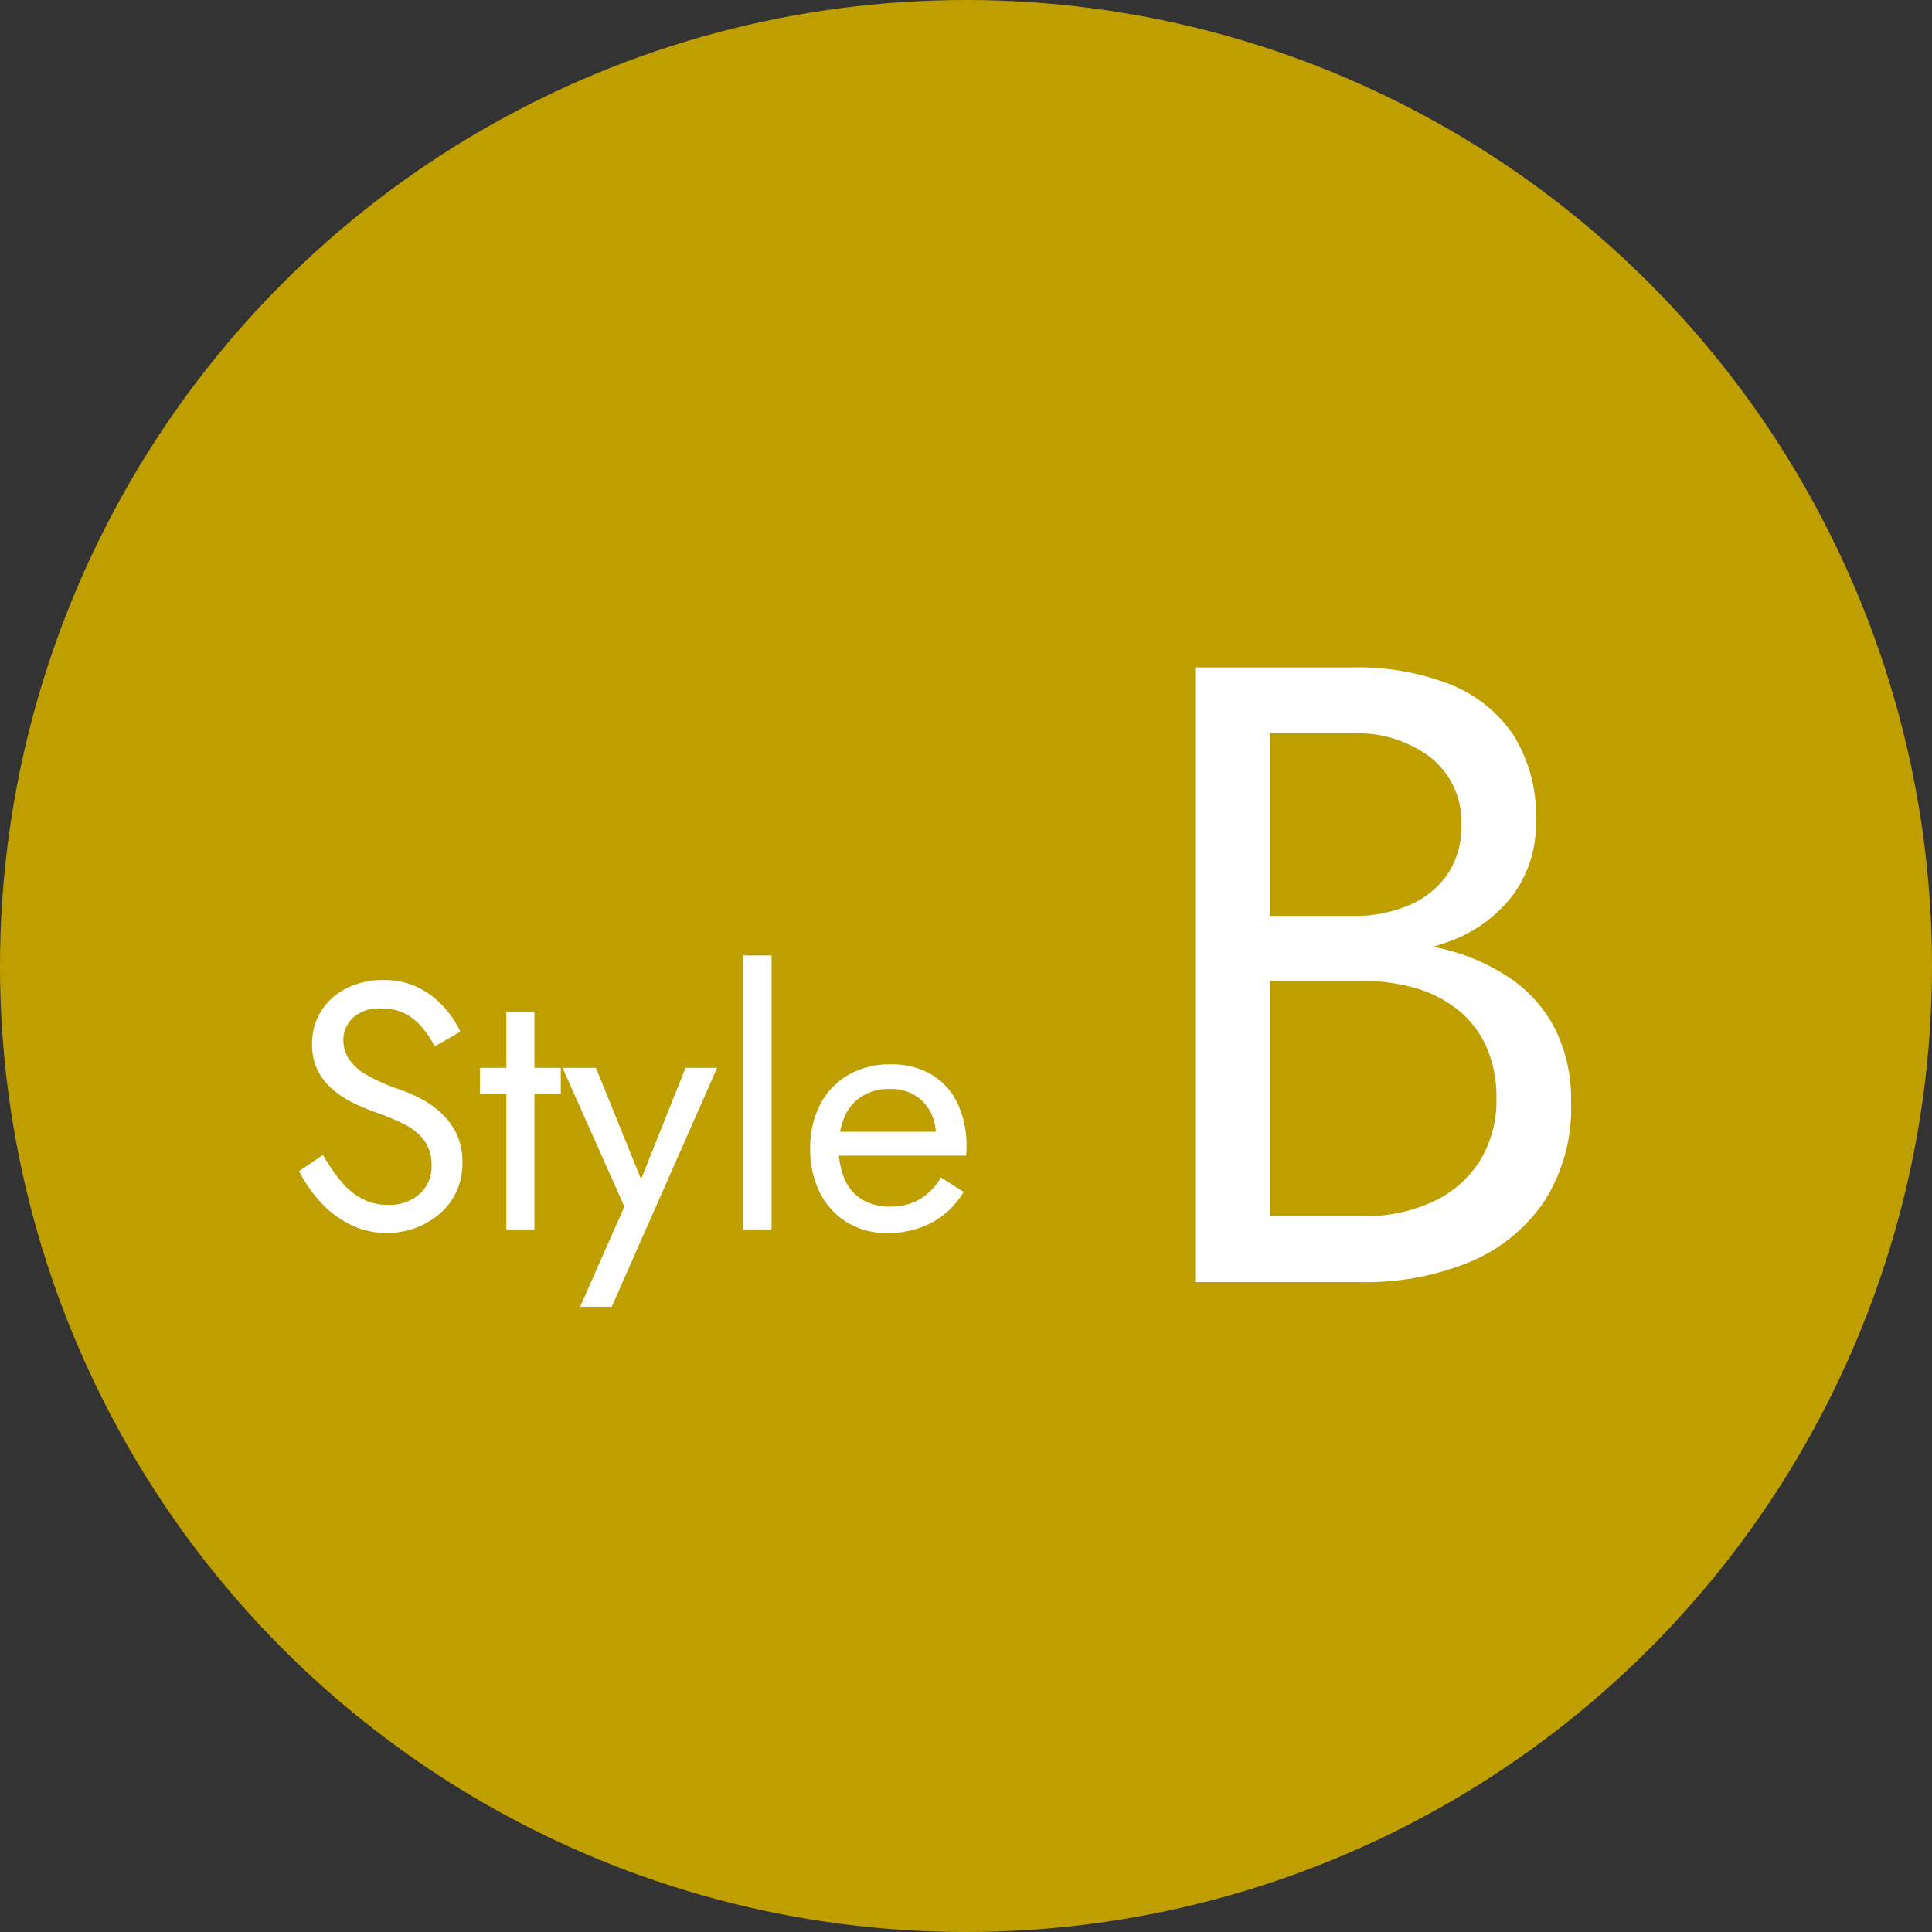 <svg xmlns="http://www.w3.org/2000/svg" width="110" height="110" viewBox="0 0 110 110"><rect x="0" y="0" width="110" height="110" fill="#333333" stroke="none"/><g transform="translate(3887 -11470)"><circle cx="55" cy="55" r="55" transform="translate(-3887 11470)" fill="#bf9f00"/><path d="M-17.61-4.24l-1.36.92a7.775,7.775,0,0,0,1.19,1.73,5.775,5.775,0,0,0,1.7,1.3A4.613,4.613,0,0,0-13.97.2a4.674,4.674,0,0,0,1.61-.28,4.455,4.455,0,0,0,1.38-.8,3.731,3.731,0,0,0,.96-1.26A3.835,3.835,0,0,0-9.67-3.8a3.7,3.7,0,0,0-.34-1.65,3.989,3.989,0,0,0-.87-1.18,5.208,5.208,0,0,0-1.15-.81,9.706,9.706,0,0,0-1.18-.52,10.259,10.259,0,0,1-1.93-.85,2.926,2.926,0,0,1-1.01-.92,2.011,2.011,0,0,1-.3-1.07,1.748,1.748,0,0,1,.52-1.23,2.194,2.194,0,0,1,1.66-.55,2.8,2.8,0,0,1,1.39.32,3.294,3.294,0,0,1,.97.82,5.76,5.76,0,0,1,.66,1.02l1.46-.84a5.656,5.656,0,0,0-.94-1.41,4.88,4.88,0,0,0-1.45-1.1,4.355,4.355,0,0,0-1.99-.43,4.551,4.551,0,0,0-2.1.47,3.607,3.607,0,0,0-1.44,1.29,3.4,3.4,0,0,0-.52,1.86,3.27,3.27,0,0,0,.37,1.62,3.641,3.641,0,0,0,.95,1.11,6.083,6.083,0,0,0,1.22.74q.64.29,1.16.47a13.494,13.494,0,0,1,1.51.63,3.276,3.276,0,0,1,1.15.91,2.362,2.362,0,0,1,.44,1.5,2.044,2.044,0,0,1-.68,1.58,2.568,2.568,0,0,1-1.8.62,3.081,3.081,0,0,1-1.5-.36,4.088,4.088,0,0,1-1.19-1A10.425,10.425,0,0,1-17.61-4.24ZM-8.67-9.2v1.5h4.6V-9.2Zm1.5-3.2V0h1.6V-12.4Zm12,3.2H3.03L.19-2.08.85-2-2.07-9.2h-1.9L-.45-1.3-2.97,4.4h1.8Zm1.5-6.4V0h1.6V-15.6ZM14.49.2a5.321,5.321,0,0,0,2.57-.59,4.832,4.832,0,0,0,1.81-1.75l-1.3-.82a3.383,3.383,0,0,1-1.22,1.25,3.3,3.3,0,0,1-1.66.41,3.032,3.032,0,0,1-1.6-.4,2.515,2.515,0,0,1-1-1.16,4.489,4.489,0,0,1-.34-1.84,4.312,4.312,0,0,1,.37-1.79,2.559,2.559,0,0,1,1-1.12A3,3,0,0,1,14.69-8a2.64,2.64,0,0,1,1.36.34,2.419,2.419,0,0,1,.91.94,2.9,2.9,0,0,1,.33,1.42,1.322,1.322,0,0,1-.06.35,1.363,1.363,0,0,1-.12.31l.64-.92h-6.6V-4.2h7.86q0-.04.01-.19t.01-.29a5.667,5.667,0,0,0-.52-2.52,3.762,3.762,0,0,0-1.49-1.63,4.521,4.521,0,0,0-2.33-.57,4.661,4.661,0,0,0-2.39.6,4.135,4.135,0,0,0-1.6,1.68,5.323,5.323,0,0,0-.57,2.52,5.436,5.436,0,0,0,.55,2.5A4.152,4.152,0,0,0,12.22-.41,4.239,4.239,0,0,0,14.49.2Z" transform="translate(-3851 11540)" fill="#fff"/><path d="M-6.6-18.5H-.95a15.137,15.137,0,0,0,5.475-.9A7.96,7.96,0,0,0,8.15-22.05a6.845,6.845,0,0,0,1.3-4.2,8.624,8.624,0,0,0-1.3-4.925A7.812,7.812,0,0,0,4.525-34.05,14.421,14.421,0,0,0-.95-35h-9V0h9.5A15.543,15.543,0,0,0,5.625-1.125a9.54,9.54,0,0,0,4.25-3.4A9.827,9.827,0,0,0,11.45-10.25a8.966,8.966,0,0,0-.9-4.15,7.768,7.768,0,0,0-2.525-2.875A11.63,11.63,0,0,0,4.25-18.95a18.939,18.939,0,0,0-4.7-.55H-6.6v2.35H-.45a10.643,10.643,0,0,1,3.1.425A6.88,6.88,0,0,1,5.075-15.45a5.634,5.634,0,0,1,1.575,2.1A7.012,7.012,0,0,1,7.2-10.5a6.554,6.554,0,0,1-.975,3.65,6.3,6.3,0,0,1-2.7,2.3,9.352,9.352,0,0,1-3.975.8H-5.7v-27.5H-.95a6.9,6.9,0,0,1,4.4,1.375A4.645,4.645,0,0,1,5.2-26a4.781,4.781,0,0,1-.8,2.8,5.013,5.013,0,0,1-2.2,1.75,7.922,7.922,0,0,1-3.15.6H-6.6Z" transform="translate(-3809 11543)" fill="#fff"/></g></svg>